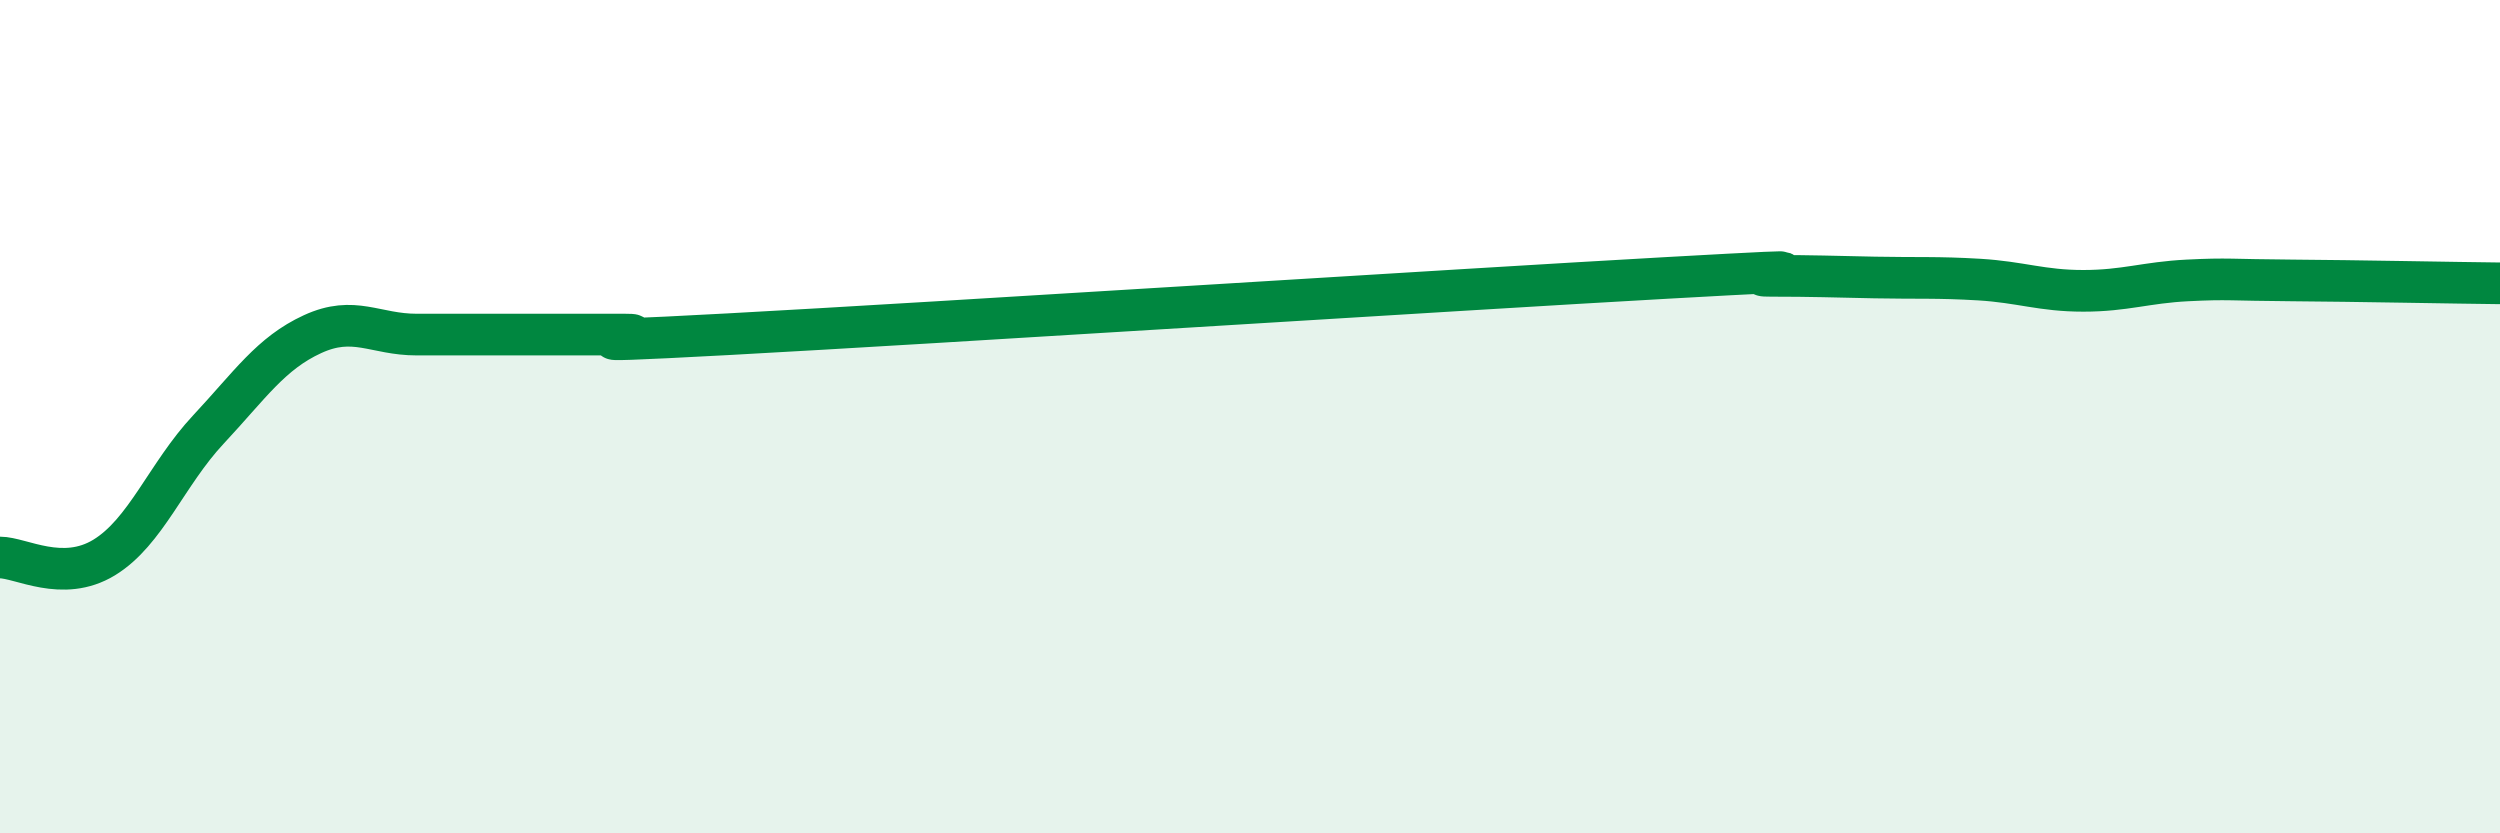 
    <svg width="60" height="20" viewBox="0 0 60 20" xmlns="http://www.w3.org/2000/svg">
      <path
        d="M 0,13.38 C 0.5,13.38 1.5,13.99 2.5,13.38 C 3.5,12.77 4,11.38 5,10.31 C 6,9.24 6.5,8.48 7.5,8.02 C 8.5,7.56 9,8.03 10,8.03 C 11,8.03 11.5,8.03 12.5,8.03 C 13.5,8.03 14,8.03 15,8.03 C 16,8.03 12.5,8.29 17.5,8.02 C 22.5,7.75 35,6.95 40,6.67 C 45,6.39 41.5,6.62 42.5,6.62 C 43.5,6.62 44,6.64 45,6.66 C 46,6.68 46.5,6.65 47.5,6.71 C 48.5,6.77 49,6.98 50,6.98 C 51,6.98 51.5,6.78 52.5,6.73 C 53.5,6.68 53.5,6.72 55,6.73 C 56.5,6.74 59,6.79 60,6.8L60 20L0 20Z"
        fill="#008740"
        opacity="0.1"
        stroke-linecap="round"
        stroke-linejoin="round"
      />
      <path
        d="M 0,13.38 C 0.5,13.38 1.5,13.99 2.5,13.38 C 3.5,12.77 4,11.38 5,10.31 C 6,9.24 6.5,8.48 7.5,8.02 C 8.5,7.56 9,8.03 10,8.03 C 11,8.03 11.5,8.03 12.5,8.03 C 13.5,8.03 14,8.03 15,8.03 C 16,8.03 12.5,8.29 17.5,8.02 C 22.5,7.75 35,6.95 40,6.67 C 45,6.39 41.5,6.62 42.5,6.62 C 43.5,6.62 44,6.64 45,6.66 C 46,6.68 46.5,6.65 47.5,6.71 C 48.5,6.77 49,6.98 50,6.98 C 51,6.98 51.5,6.78 52.5,6.73 C 53.5,6.68 53.5,6.72 55,6.73 C 56.5,6.74 59,6.79 60,6.8"
        stroke="#008740"
        stroke-width="1"
        fill="none"
        stroke-linecap="round"
        stroke-linejoin="round"
      />
    </svg>
  